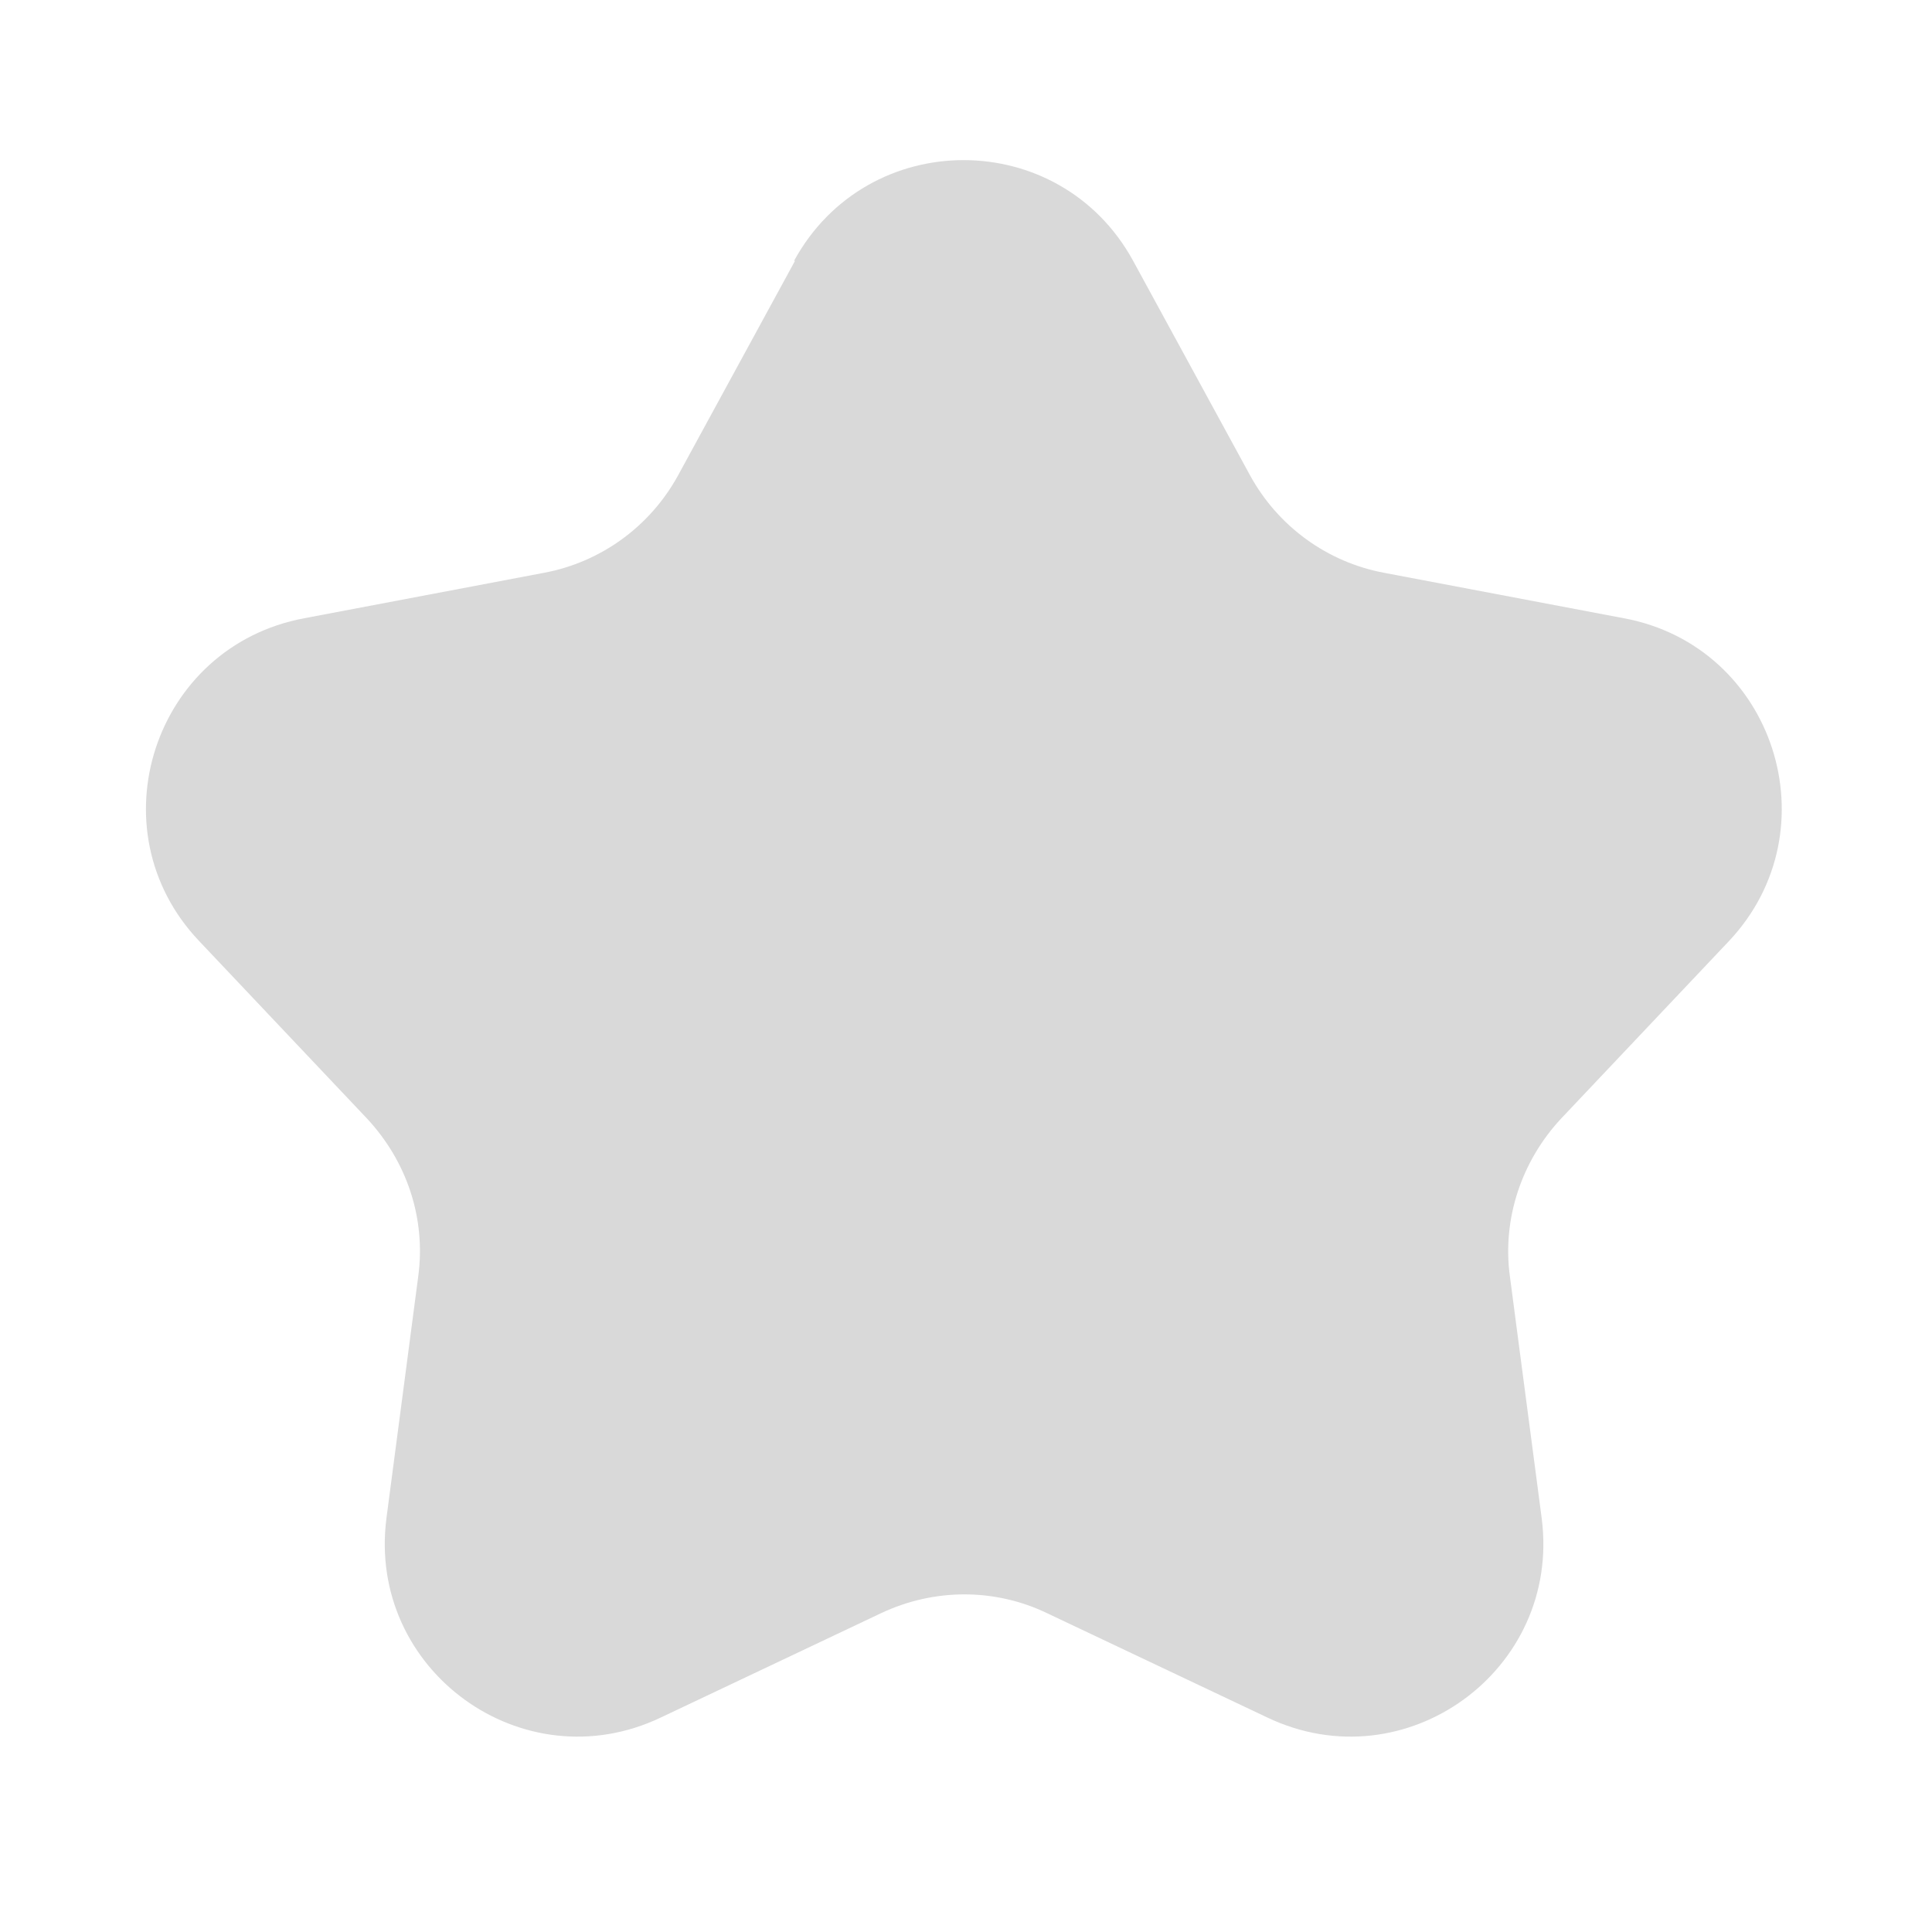 <?xml version="1.0" encoding="UTF-8"?>
<svg id="Capa_1" data-name="Capa 1" xmlns="http://www.w3.org/2000/svg" version="1.1" viewBox="0 0 20 20">
  <defs>
    <style>
      .cls-1 {
        fill: #d9d9d9;
        stroke-width: 0px;
      }
    </style>
  </defs>
  <path class="cls-1" d="M8.22,2.7c.76-1.39,2.75-1.39,3.51,0l1.21,2.22c.29.53.8.9,1.39,1.01l2.48.47c1.56.29,2.17,2.19,1.09,3.34l-1.74,1.84c-.41.44-.61,1.04-.53,1.63l.33,2.51c.2,1.57-1.41,2.74-2.84,2.06l-2.28-1.08c-.54-.26-1.17-.26-1.72,0l-2.28,1.08c-1.43.68-3.04-.49-2.84-2.06l.33-2.51c.08-.6-.12-1.19-.53-1.63l-1.74-1.84c-1.09-1.15-.47-3.05,1.09-3.34l2.48-.47c.59-.11,1.1-.48,1.39-1.01l1.21-2.22h-.01Z"/>
</svg>